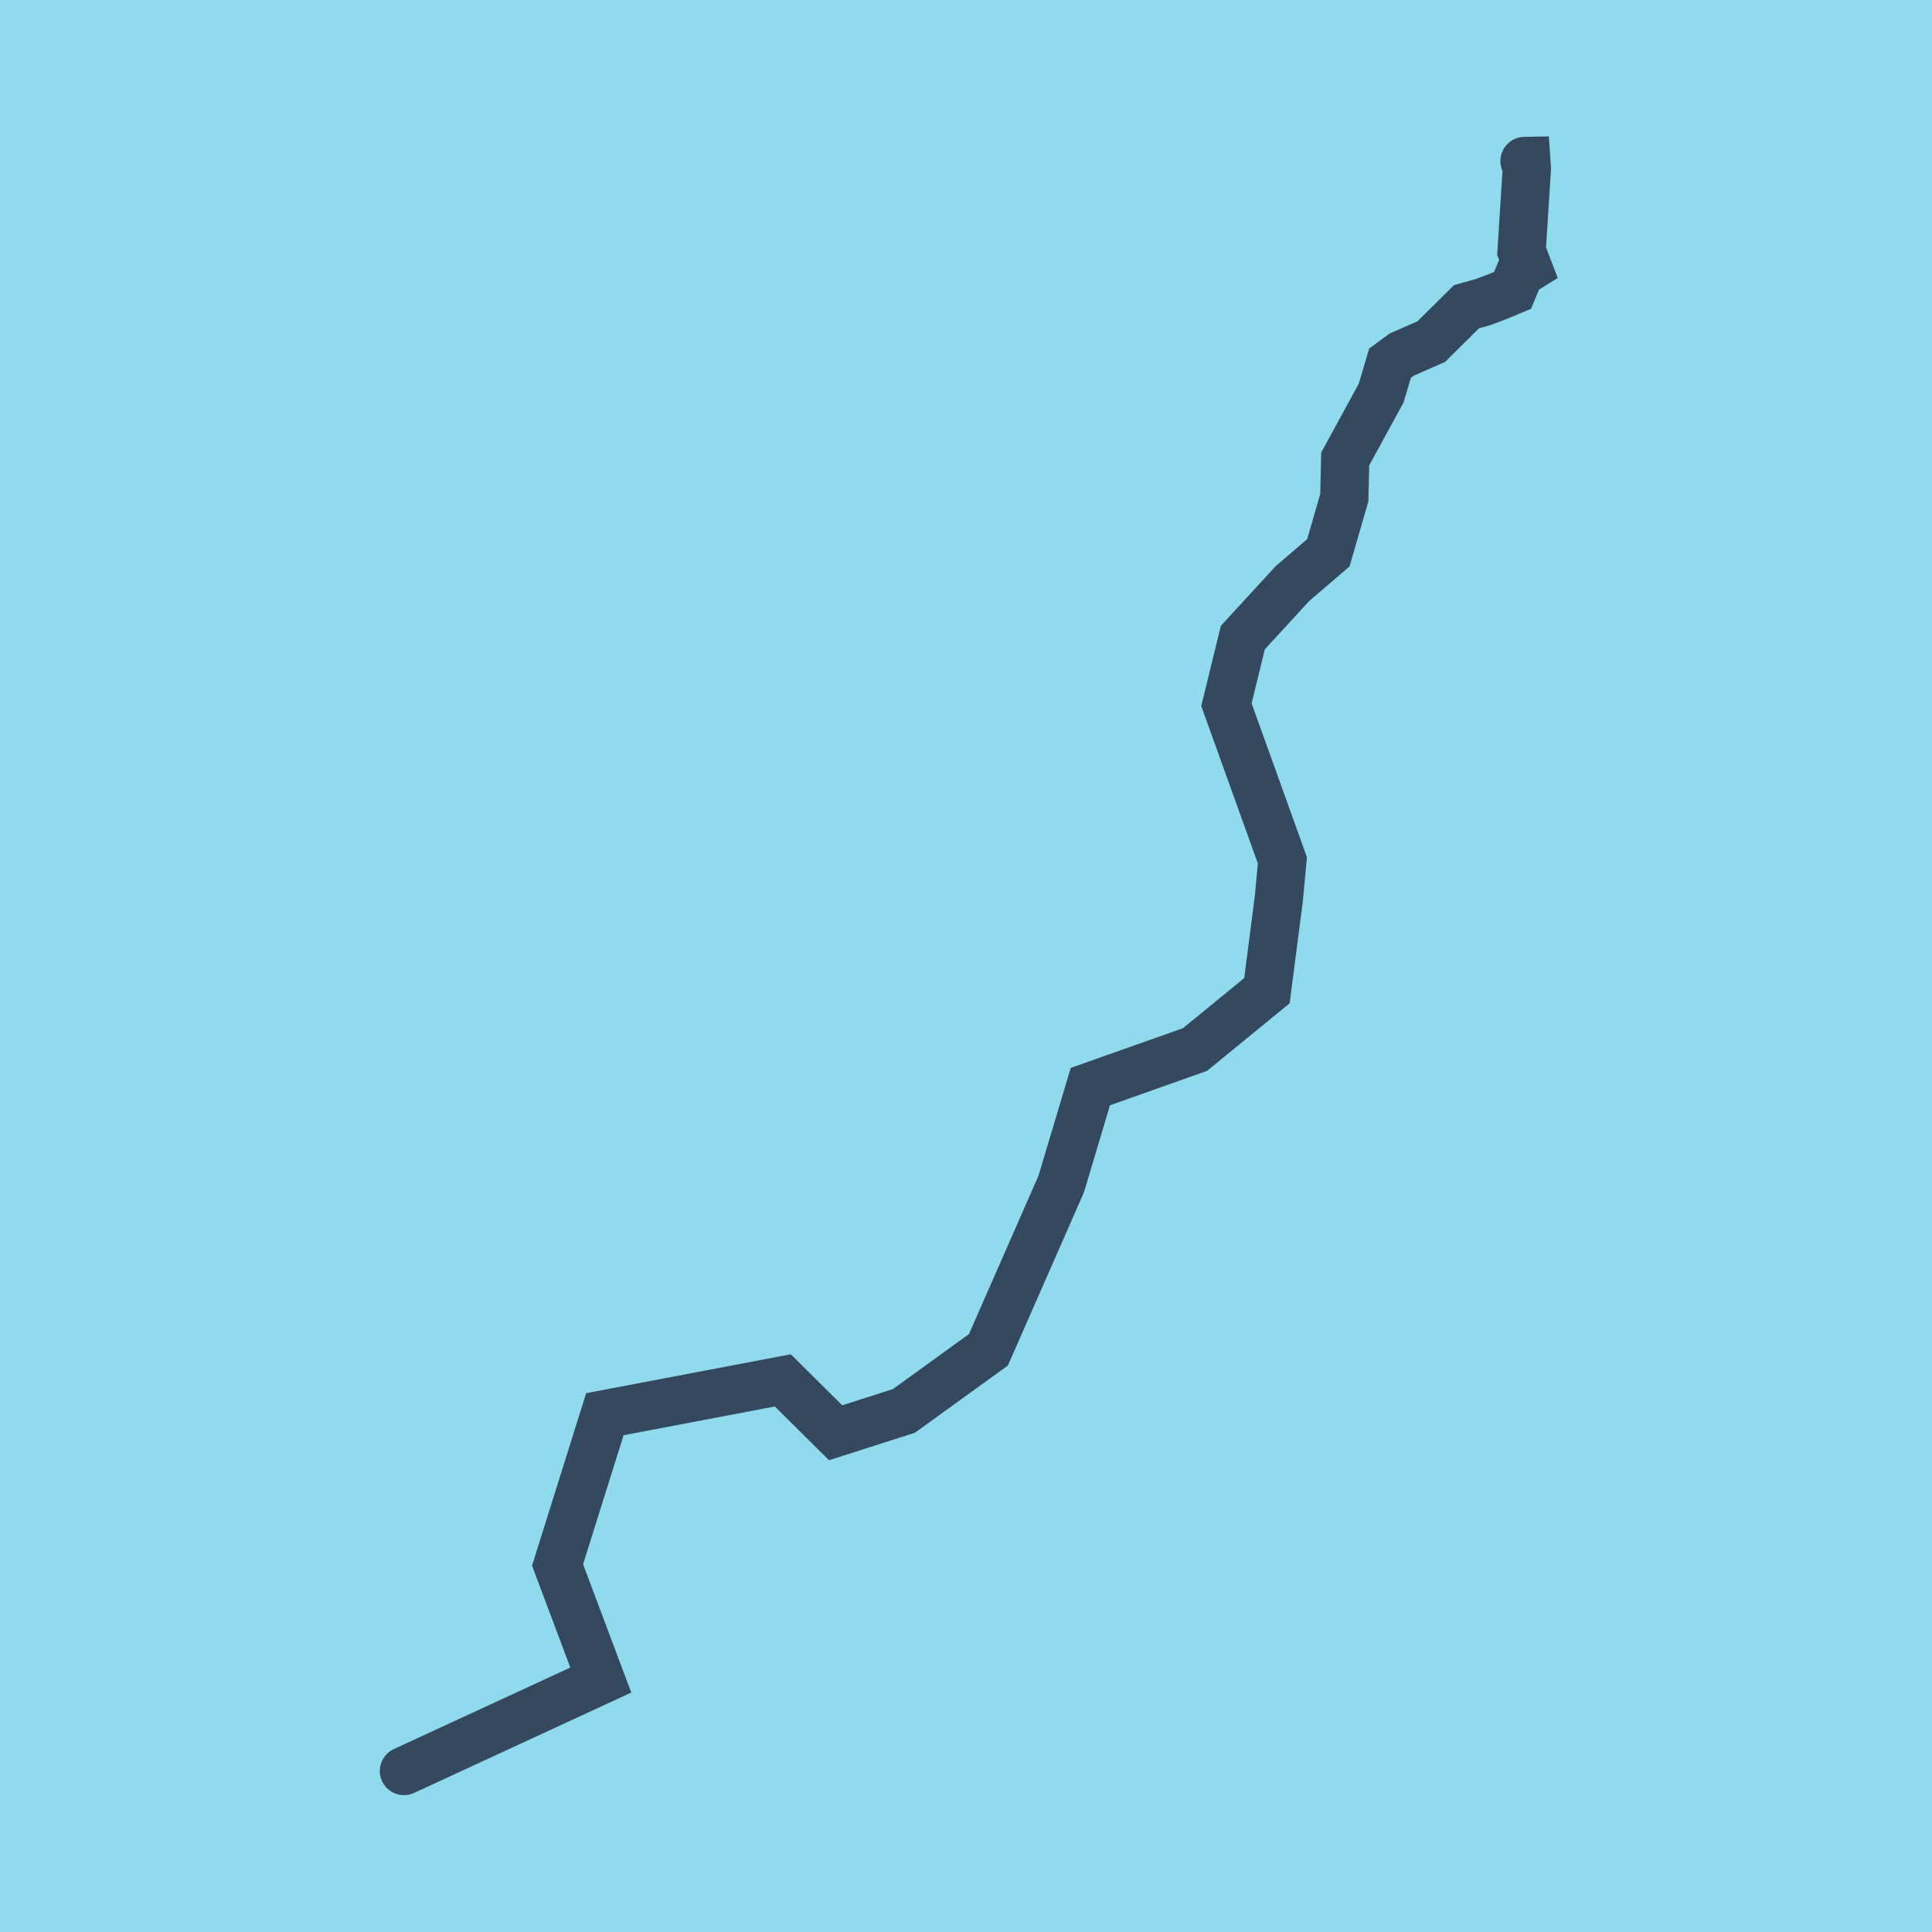 <?xml version="1.0" encoding="utf-8"?>
<!DOCTYPE svg PUBLIC "-//W3C//DTD SVG 1.1//EN" "http://www.w3.org/Graphics/SVG/1.1/DTD/svg11.dtd">
<svg xmlns="http://www.w3.org/2000/svg" xmlns:xlink="http://www.w3.org/1999/xlink" viewBox="-10 -10 120 120" preserveAspectRatio="xMidYMid meet">
	<path style="fill:#90daee" d="M-10-10h120v120H-10z"/>
			<polyline stroke-linecap="round" points="15.091,100 27.316,94.351 24.631,87.201 27.57,77.839 38.623,75.737 41.902,78.992 46.142,77.635 51.392,73.84 55.915,63.539 57.724,57.49 64.225,55.188 68.691,51.533 69.426,45.85 69.652,43.438 66.176,33.77 67.193,29.604 70.274,26.249 72.507,24.336 73.497,20.915 73.553,18.507 75.786,14.414 76.338,12.558 77.072,12.019 78.896,11.22 81.086,9.051 82.118,8.764 83.122,8.382 83.948,8.034 84.397,6.957 84.909,6.643 84.51,5.598 84.835,0.463 84.803,0 84.692,0.002 " style="fill:none;stroke:#34495e;stroke-width: 3px"/>
	</svg>
